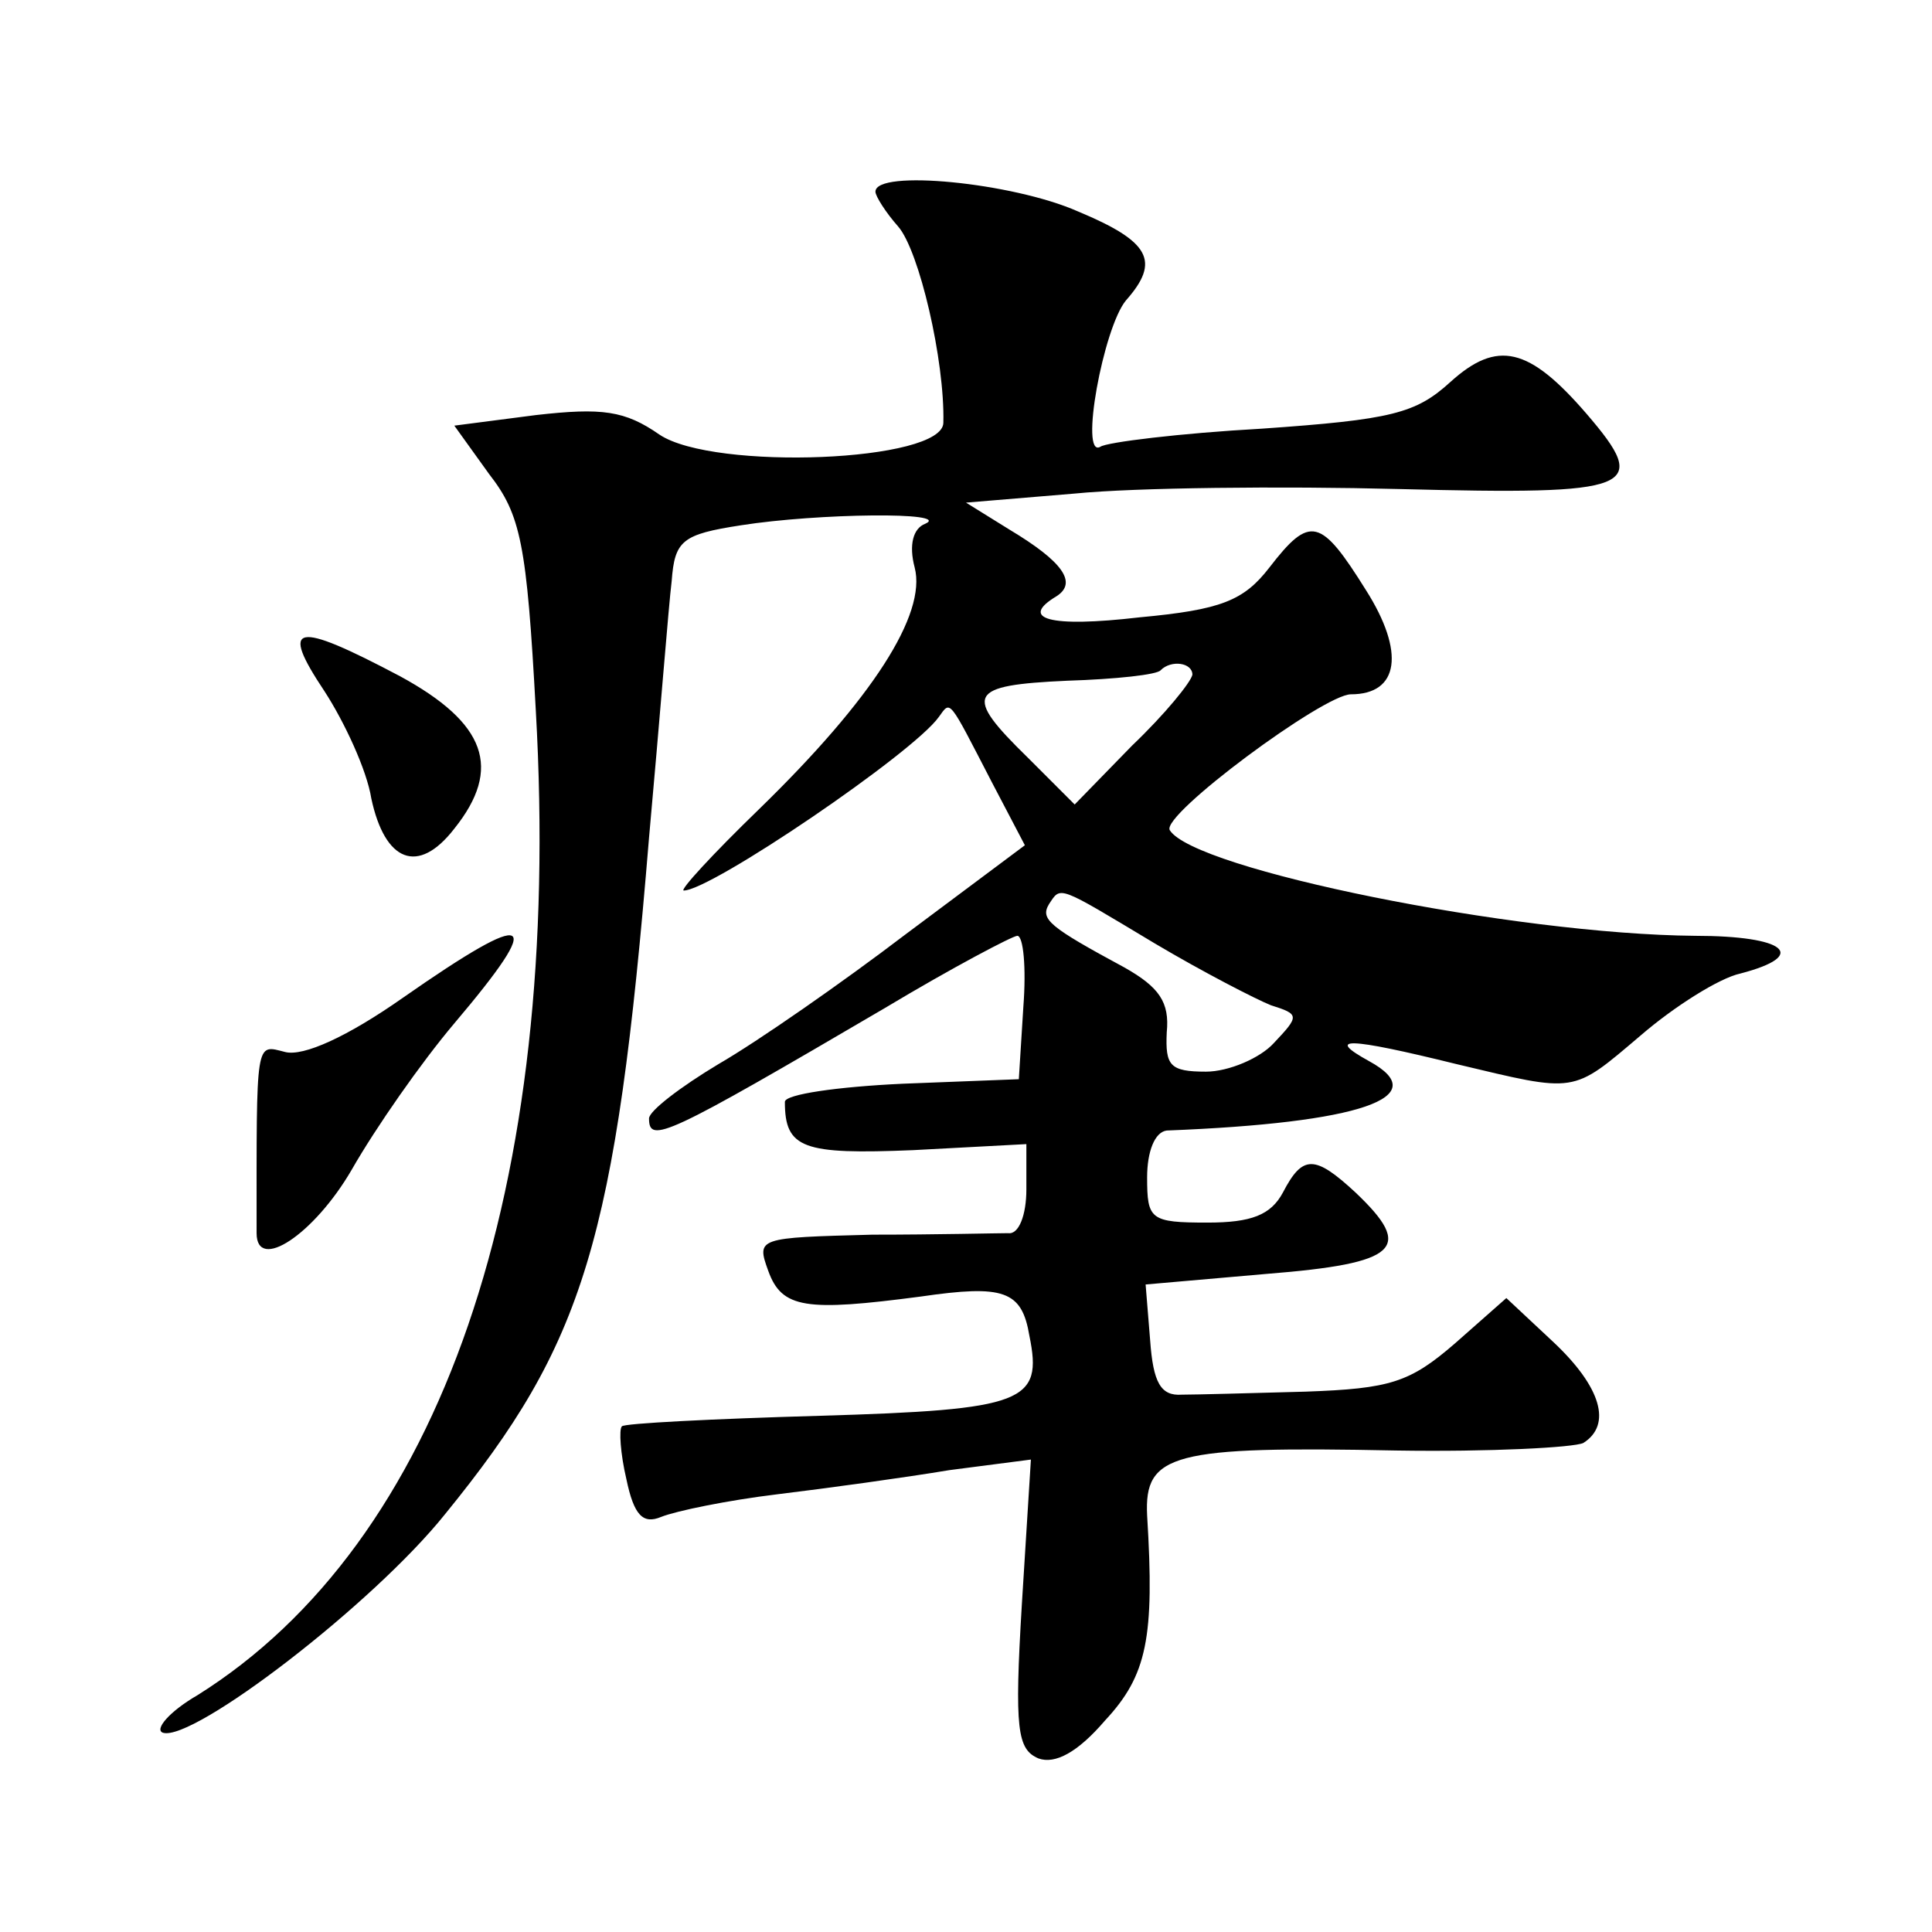 <?xml version="1.0" standalone="no"?>
<!DOCTYPE svg PUBLIC "-//W3C//DTD SVG 20010904//EN"
 "http://www.w3.org/TR/2001/REC-SVG-20010904/DTD/svg10.dtd">
<svg version="1.0" xmlns="http://www.w3.org/2000/svg"
 width="128pt" height="128pt" viewBox="0 0 128 128"
 preserveAspectRatio="xMidYMid meet">
<g transform="translate(0,128) scale(0.1,-0.1)"
fill="#0" stroke="none">
<path d="M580 1153 c0 -3 7 -14 15 -23 14 -16 31 -89 30 -130 0 -26 -152 -32 -188
-8 -23 16 -38 18 -82 13 l-54 -7 23 -32 c21 -27 25 -46 31 -157 18 -317 -63 -551
-224 -652 -19 -11 -29 -23 -23 -25 20 -6 139 85 187 145 92 113 113 180 135 448
7 77 13 154 15 170 2 27 7 31 46 37 51 8 140 9 122 1 -8 -3 -11 -14 -7 -29 8 -31
-28 -87 -103 -160 -31 -30 -53 -54 -50 -54 18 0 152 91 169 115 8 11 6 13 35 -43
l22 -42 -79 -59 c-42 -32 -98 -71 -124 -86 -25 -15 -46 -31 -46 -36 0 -17 11 -12
156 73 45 27 85 48 88 48 4 0 6 -21 4 -47 l-3 -48 -77 -3 c-43 -2 -78 -7 -78 -12
0 -31 12 -35 85 -32 l75 4 0 -30 c0 -17 -5 -30 -12 -29 -7 0 -48 -1 -90 -1 -76
-2 -77 -2 -69 -24 9 -25 25 -27 101 -17 55 8 67 4 72 -26 9 -44 -3 -49 -139 -53
-70 -2 -130 -5 -131 -7 -2 -2 -1 -18 3 -35 5 -24 11 -30 23 -25 10 4 44 11 77 15
33 4 84 11 114 16 l54 7 -6 -96 c-5 -83 -3 -96 11 -102 11 -4 26 4 44 25 28 30
33 55 28 136 -2 41 17 46 165 43 62 -1 118 2 124 5 19 12 12 37 -20 67 l-31 29
-34 -30 c-30 -26 -43 -30 -99 -32 -36 -1 -73 -2 -82 -2 -14 -1 -19 8 -21 36 l-3
37 80 7 c88 7 98 17 59 54 -27 25 -35 25 -48 0 -8 -15 -21 -20 -50 -20 -38 0 -40
2 -40 30 0 17 5 30 13 31 128 5 178 22 134 46 -29 16 -15 16 58 -2 80 -19 76 -20
122 19 22 19 52 38 66 41 46 12 30 25 -30 25 -120 1 -332 44 -348 70 -6 10 102
90 120 90 32 0 36 28 10 69 -30 48 -37 50 -64 15 -17 -22 -32 -28 -86 -33 -60 -7
-80 -1 -55 14 14 9 4 23 -31 44 l-29 18 72 6 c40 4 137 5 215 3 157 -4 167 0 124
50 -38 44 -59 49 -90 21 -23 -21 -39 -25 -125 -31 -54 -3 -103 -9 -107 -12 -14
-8 2 79 17 97 23 26 16 39 -32 59 -43 19 -134 28 -134 13z m210 -320 c-1 -5 -18
-26 -40 -47 l-38 -39 -31 31 c-43 42 -40 48 26 51 32 1 60 4 62 7 7 7 21 5 21 -3z
m-25 -178 c32 -19 67 -37 77 -41 19 -6 19 -7 2 -25 -9 -10 -30 -19 -45 -19 -24
0 -27 4 -26 26 2 20 -5 30 -28 43 -50 27 -56 32 -50 42 8 12 5 13 70 -26z M215
822 c13 -20 28 -52 31 -71 9 -42 31 -51 55 -20 32 40 21 70 -36 101 -70 37 -80
35 -50 -10z M267 619 c-37 -26 -66 -39 -78 -36 -20 5 -19 10 -19 -120 0 -26 38
-1 63 42 16 28 46 71 68 97 61 72 52 77 -34 17z"/>
</g>
</svg>

